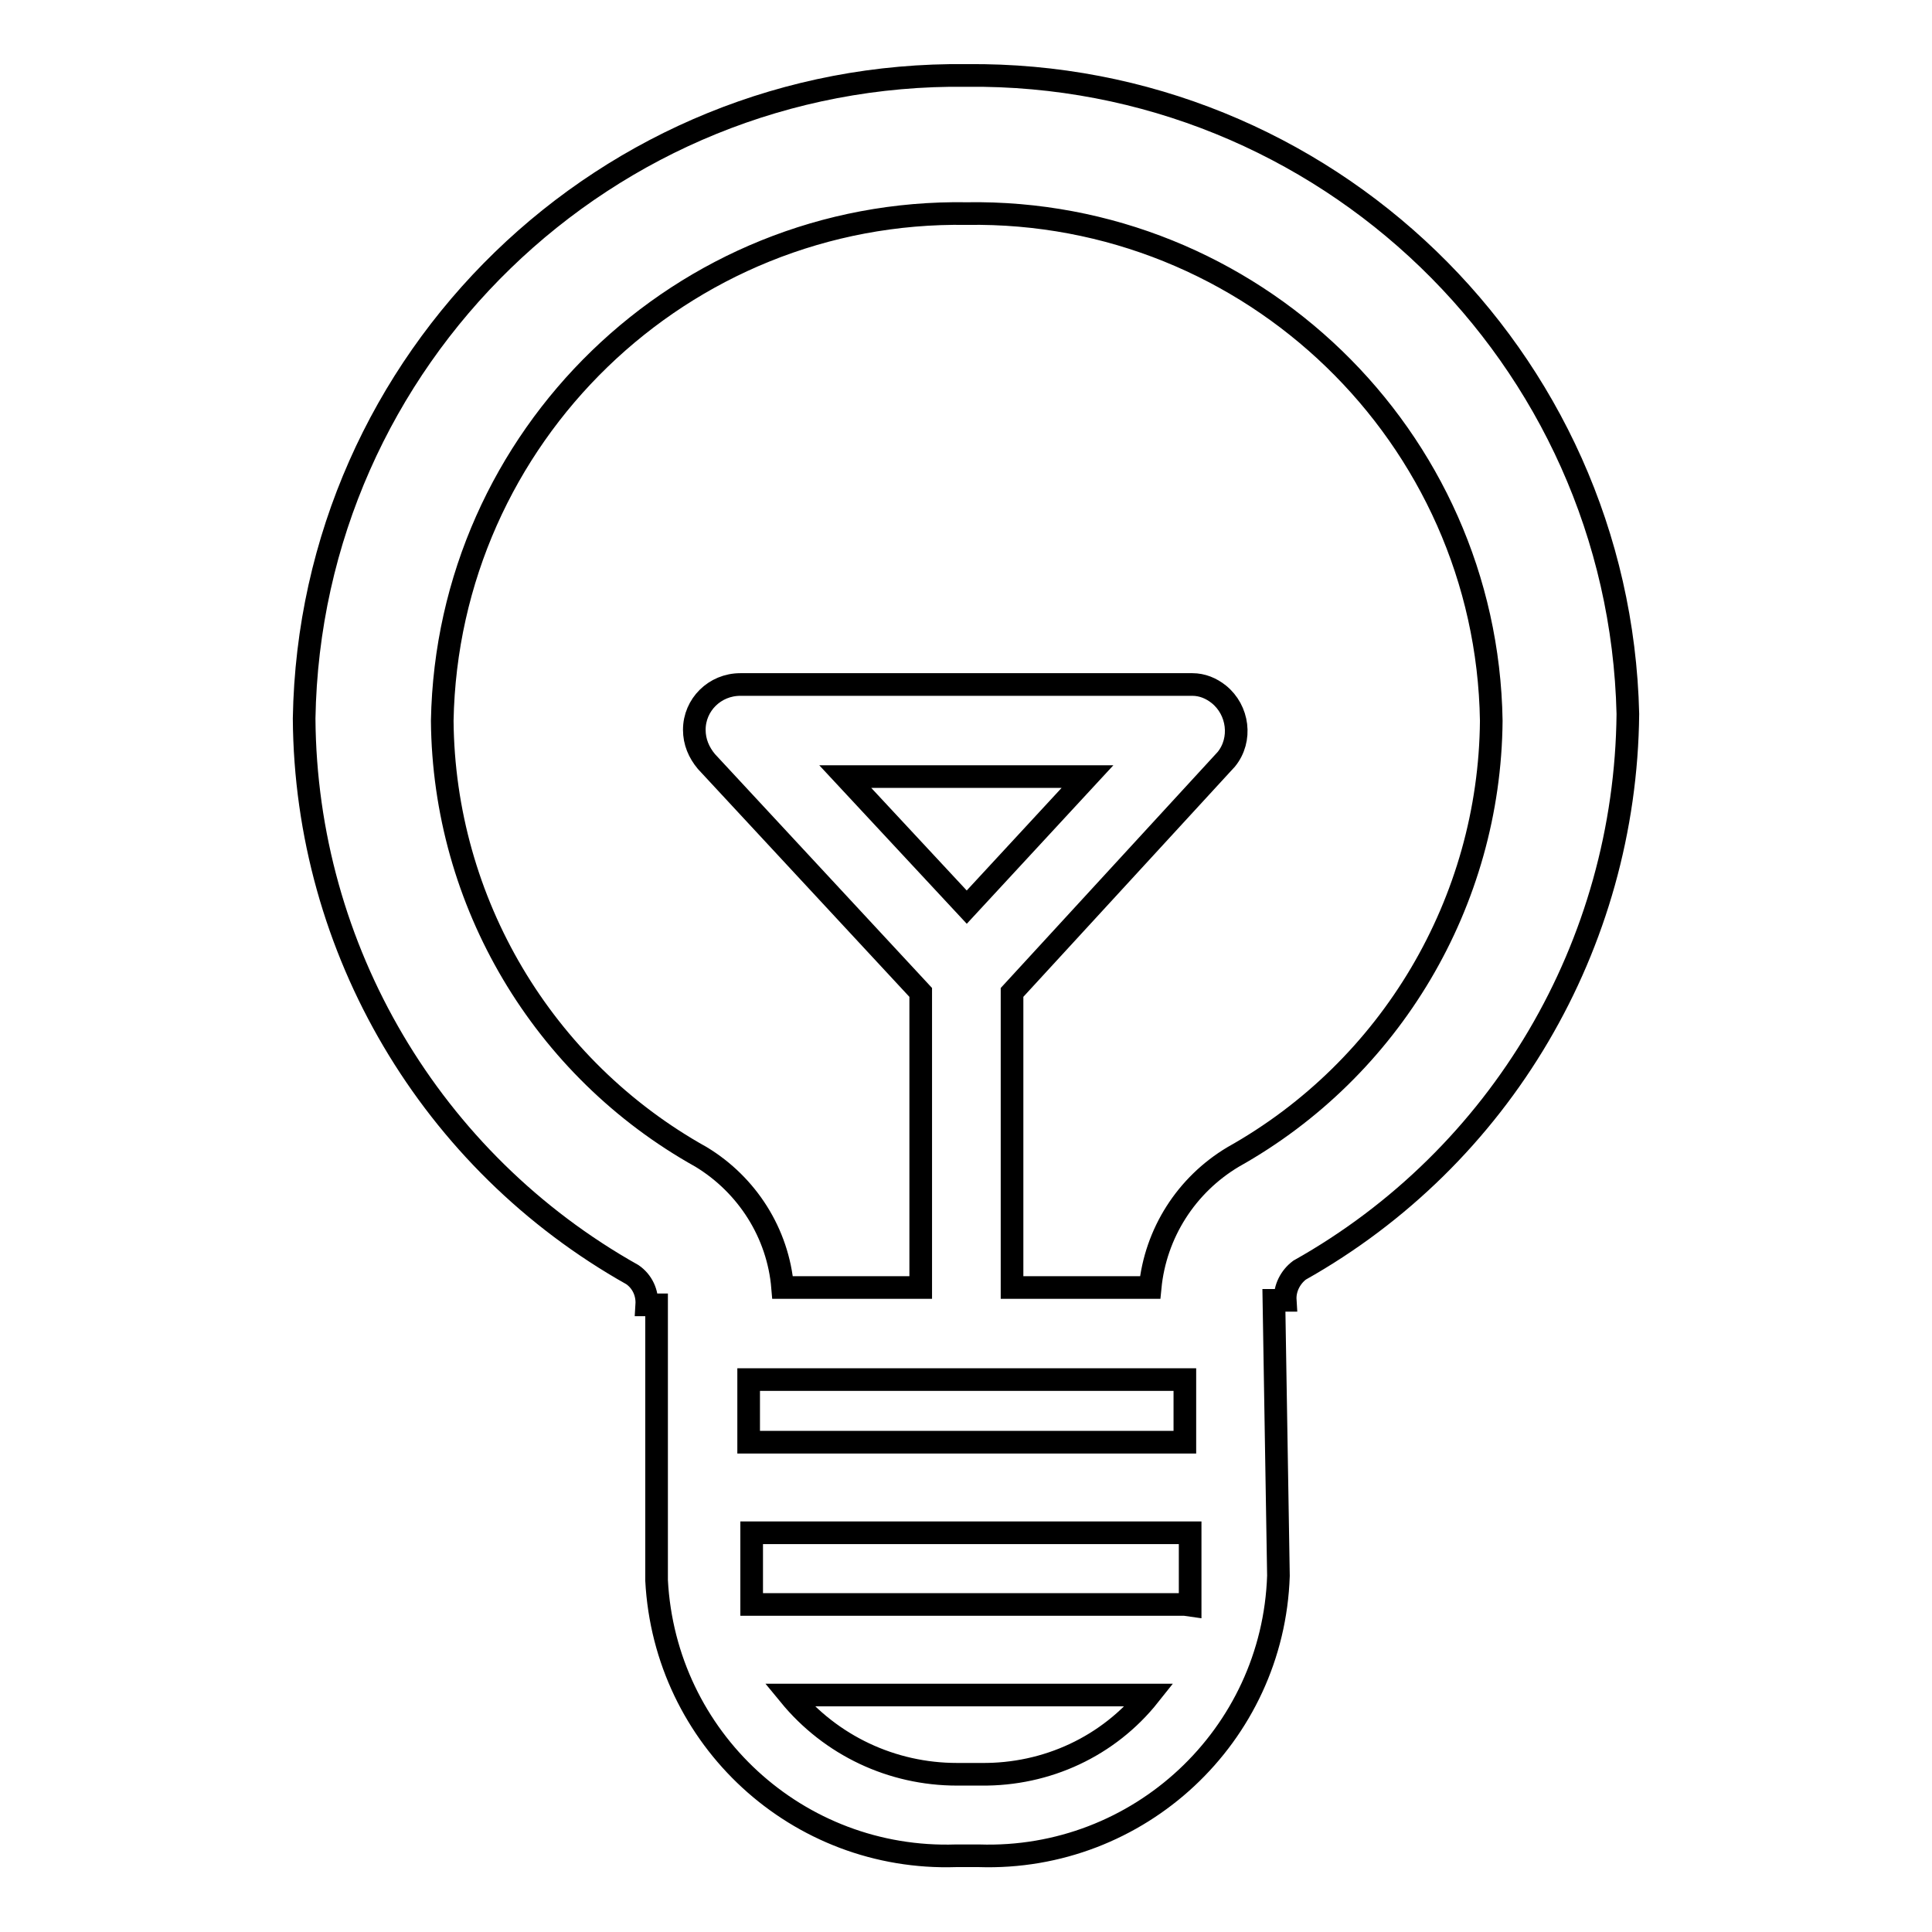 <?xml version="1.0" encoding="utf-8"?>
<!-- Svg Vector Icons : http://www.onlinewebfonts.com/icon -->
<!DOCTYPE svg PUBLIC "-//W3C//DTD SVG 1.1//EN" "http://www.w3.org/Graphics/SVG/1.1/DTD/svg11.dtd">
<svg version="1.1" xmlns="http://www.w3.org/2000/svg" xmlns:xlink="http://www.w3.org/1999/xlink" x="0px" y="0px" viewBox="0 0 256 256" enable-background="new 0 0 256 256" xml:space="preserve">
<g> <path stroke-width="3" fill-opacity="0" stroke="#000000"  d="M128.1,10c-47.7-0.6-87,37.5-87.8,85.2c0.2,30.6,16.8,58.7,43.5,73.7c1.3,0.9,2,2.4,1.9,4H87v36.5 c1.1,21,18.7,37.2,39.7,36.5h3c21.2,0.7,39-15.9,39.7-37.1l-0.6-36.5h1.5c-0.1-1.6,0.7-3.1,1.9-4c26.7-15,43.2-43.1,43.5-73.7 C214.6,47.2,175.5,9.5,128.1,10z M157,182.8v8.3H99.2v-8.3H157z M157,212.6H99.6c0-0.8,0-1.6,0-2.4v-7.1h58.1v7.2 c0,0.8,0,1.6,0,2.4L157,212.6z M130,235.1h-3.2c-8.6,0-16.7-3.8-22.2-10.5h47.7C146.9,231.4,138.7,235.2,130,235.1L130,235.1z  M163.4,153.3c-6.2,3.7-10.3,10.1-11,17.3h-18.3v-39.1l28.4-30.9c2.1-2.6,1.6-6.5-1-8.6c-1-0.8-2.2-1.3-3.5-1.3H98.1 c-3.4,0-6.1,2.7-6.1,6c0,1.6,0.6,3,1.6,4.2l28.4,30.6v39.1h-18.3c-0.6-7.2-4.7-13.6-10.8-17.3c-21-11.7-34.1-33.8-34.3-57.8 c0.7-37.7,31.8-67.8,69.5-67.2c37.7-0.6,68.9,29.5,69.5,67.2C197.4,119.5,184.3,141.6,163.4,153.3L163.4,153.3z M128.1,120.2 L112,102.9h32.1L128.1,120.2z"/></g>
</svg>